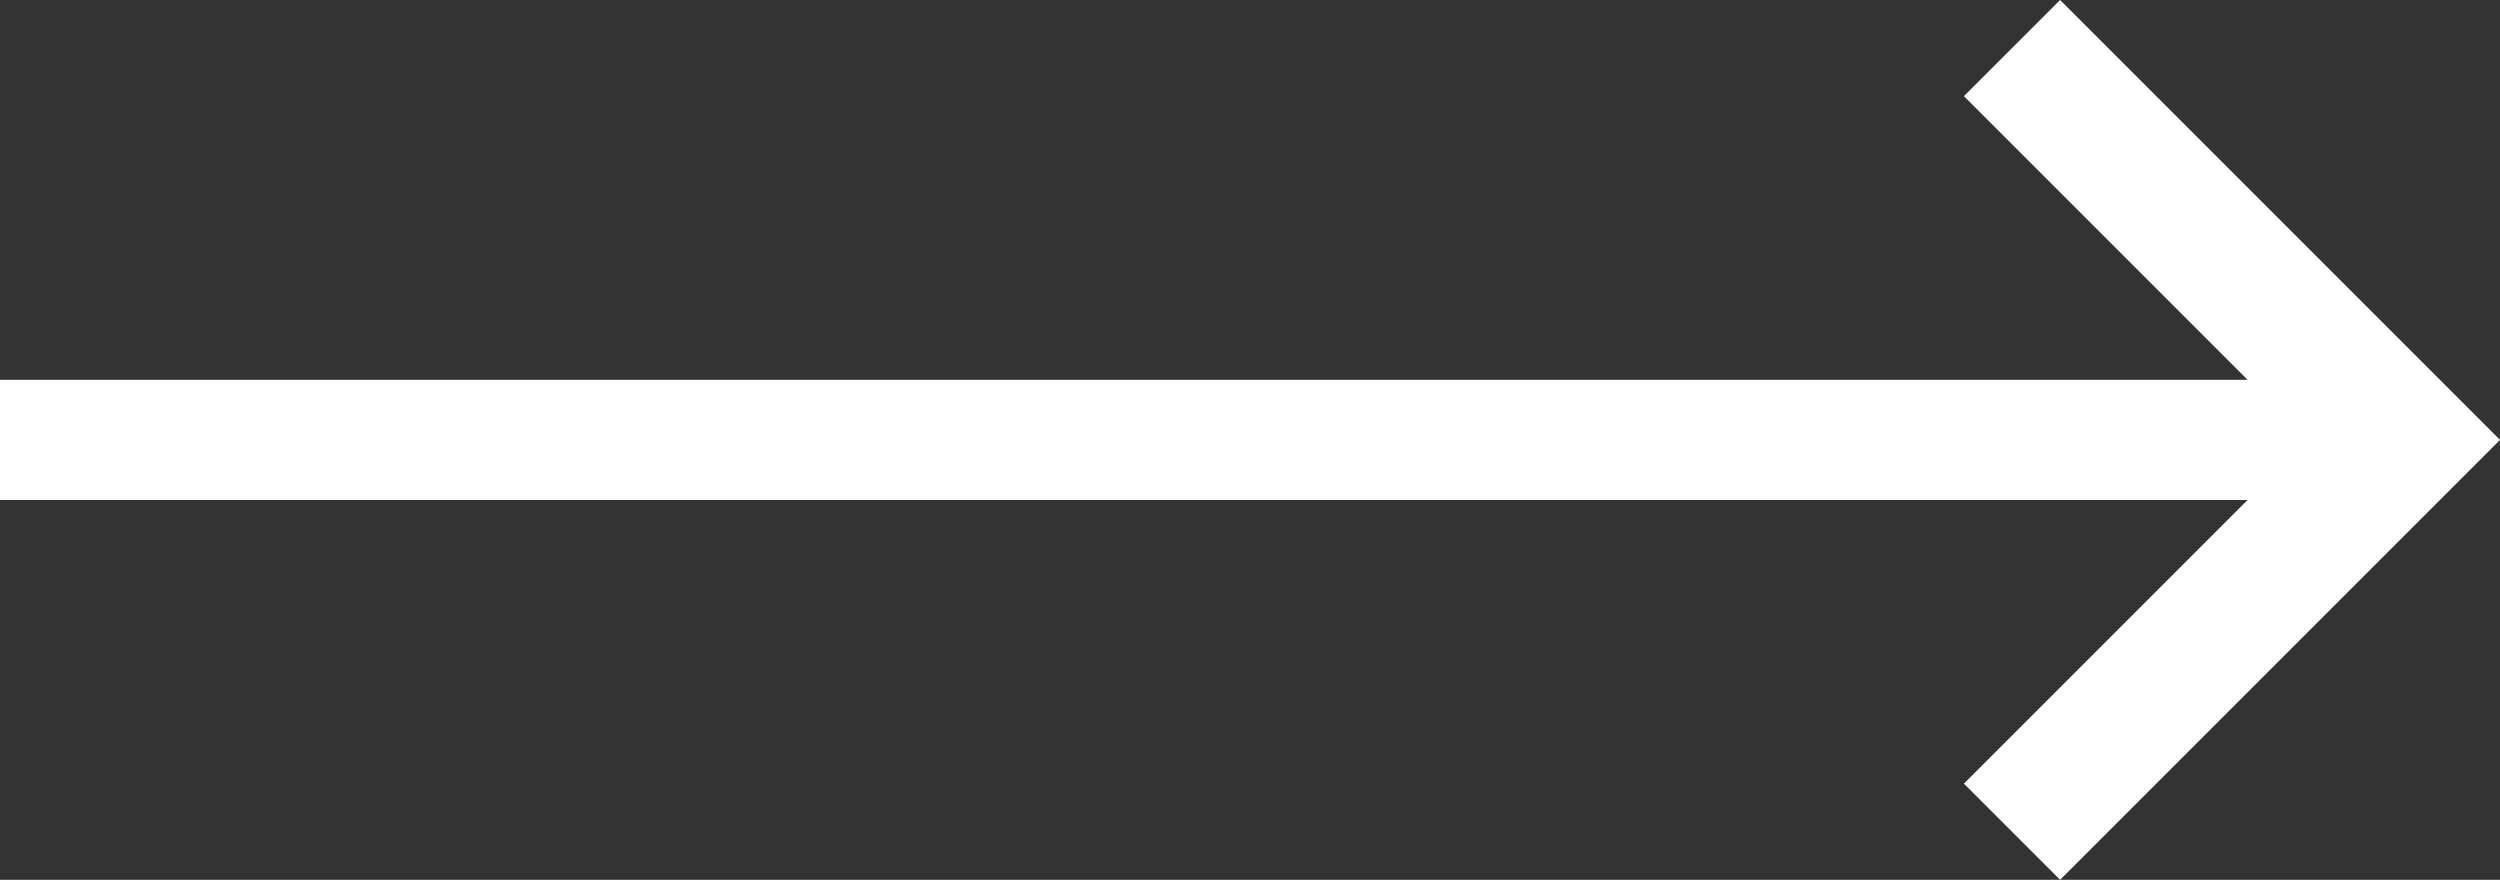 <svg xmlns="http://www.w3.org/2000/svg" width="20.8" height="7.32" viewBox="0 0 20.8 7.32"><rect x="0" y="0" width="20.8" height="7.32" fill="#333333" stroke="none"/><defs><style>.cls-1{fill:#fff;}</style></defs><title>white-arrow</title><g id="Layer_2" data-name="Layer 2"><g id="Layer_1-2" data-name="Layer 1"><polygon class="cls-1" points="17.14 0 16.34 0.8 18.7 3.16 0 3.16 0 4.16 18.7 4.16 16.34 6.52 17.14 7.32 20.8 3.66 17.14 0"/></g></g></svg>

